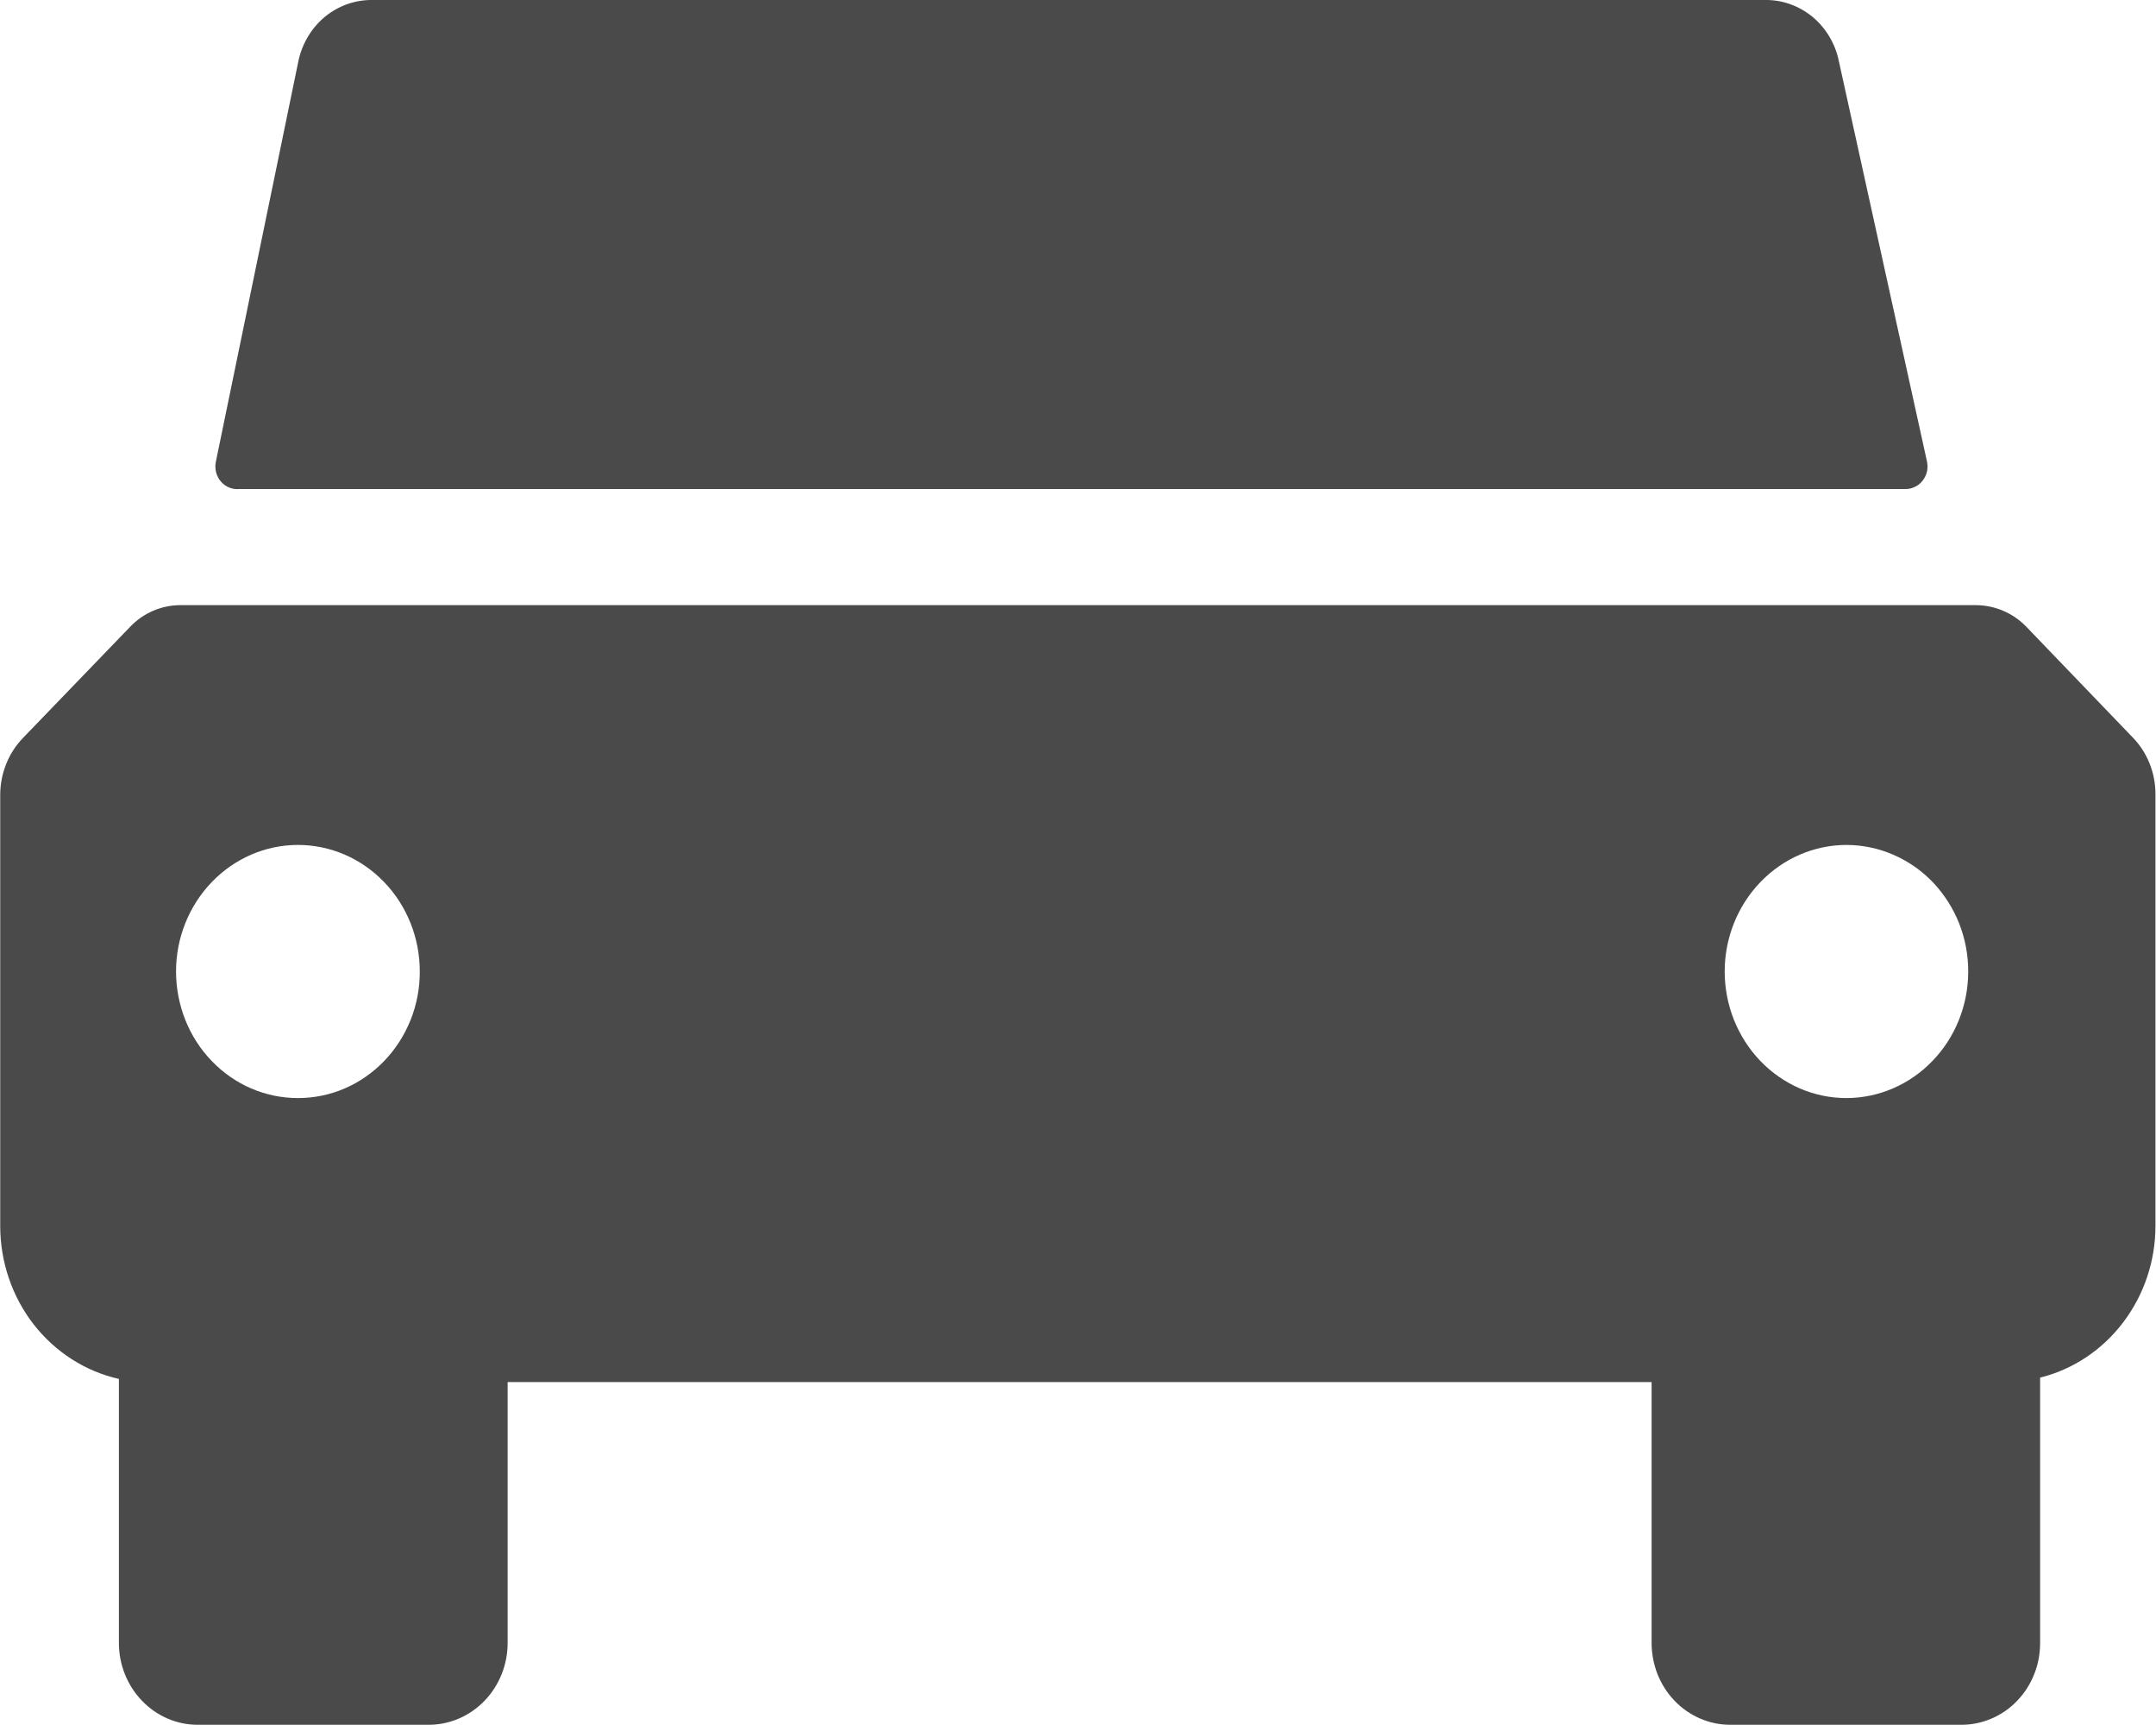 <svg width="20" height="16" viewBox="0 0 20 16" fill="none" xmlns="http://www.w3.org/2000/svg">
<path d="M2.219 4.536H17.677C17.707 4.536 17.738 4.529 17.765 4.515C17.793 4.502 17.817 4.482 17.836 4.457C17.855 4.432 17.869 4.403 17.876 4.372C17.882 4.341 17.882 4.309 17.875 4.278L17.058 0.567C17.025 0.404 16.937 0.258 16.811 0.154C16.684 0.051 16.527 -0.004 16.366 -5.26075e-06L3.458 -5.26053e-06C3.296 -0.003 3.138 0.053 3.011 0.158C2.885 0.264 2.798 0.412 2.766 0.577L2.003 4.28C1.996 4.313 1.996 4.346 2.004 4.378C2.012 4.411 2.027 4.441 2.048 4.465C2.069 4.49 2.096 4.51 2.126 4.522C2.155 4.534 2.188 4.539 2.219 4.536Z" fill="#4A4A4A"/>
<path d="M18.334 5.613H1.67C1.497 5.614 1.331 5.685 1.209 5.812L0.212 6.846C0.078 6.985 0.003 7.174 0.002 7.37L0.002 11.375C0.003 11.706 0.112 12.026 0.312 12.284C0.513 12.541 0.791 12.72 1.103 12.79V15.239C1.103 15.44 1.18 15.633 1.317 15.775C1.454 15.918 1.64 15.998 1.834 15.998H3.977C4.171 15.998 4.357 15.918 4.495 15.775C4.632 15.633 4.709 15.44 4.709 15.239V12.819H15.321V15.239C15.321 15.338 15.34 15.437 15.376 15.529C15.413 15.621 15.466 15.705 15.534 15.775C15.602 15.846 15.682 15.902 15.771 15.94C15.859 15.978 15.954 15.998 16.05 15.998H18.196C18.292 15.998 18.387 15.978 18.475 15.94C18.564 15.902 18.645 15.846 18.712 15.775C18.78 15.705 18.834 15.621 18.87 15.529C18.907 15.437 18.925 15.338 18.925 15.239V12.778C19.23 12.702 19.501 12.522 19.695 12.266C19.889 12.011 19.995 11.696 19.995 11.37V7.366C19.995 7.169 19.92 6.98 19.785 6.841L18.791 5.807C18.669 5.684 18.505 5.615 18.334 5.613ZM2.764 10.185C2.615 10.185 2.468 10.155 2.331 10.096C2.193 10.037 2.069 9.95 1.964 9.841C1.859 9.732 1.775 9.602 1.719 9.46C1.662 9.317 1.633 9.164 1.633 9.01C1.633 8.699 1.753 8.401 1.965 8.181C2.177 7.961 2.464 7.837 2.764 7.837C3.064 7.837 3.351 7.961 3.563 8.181C3.775 8.401 3.894 8.699 3.894 9.01C3.895 9.164 3.866 9.317 3.809 9.46C3.752 9.602 3.669 9.732 3.564 9.841C3.459 9.95 3.334 10.037 3.197 10.096C3.06 10.155 2.913 10.185 2.764 10.185ZM17.13 10.185C16.981 10.185 16.834 10.155 16.697 10.096C16.56 10.037 16.435 9.95 16.33 9.841C16.225 9.732 16.142 9.602 16.085 9.46C16.028 9.317 15.999 9.164 15.999 9.01C15.999 8.699 16.119 8.401 16.331 8.181C16.543 7.961 16.83 7.837 17.13 7.837C17.279 7.838 17.426 7.868 17.563 7.928C17.7 7.987 17.825 8.074 17.93 8.183C18.034 8.293 18.117 8.422 18.174 8.565C18.23 8.708 18.259 8.861 18.258 9.015C18.257 9.325 18.138 9.622 17.926 9.841C17.715 10.06 17.429 10.184 17.13 10.185Z" fill="#4A4A4A"/>
</svg>
